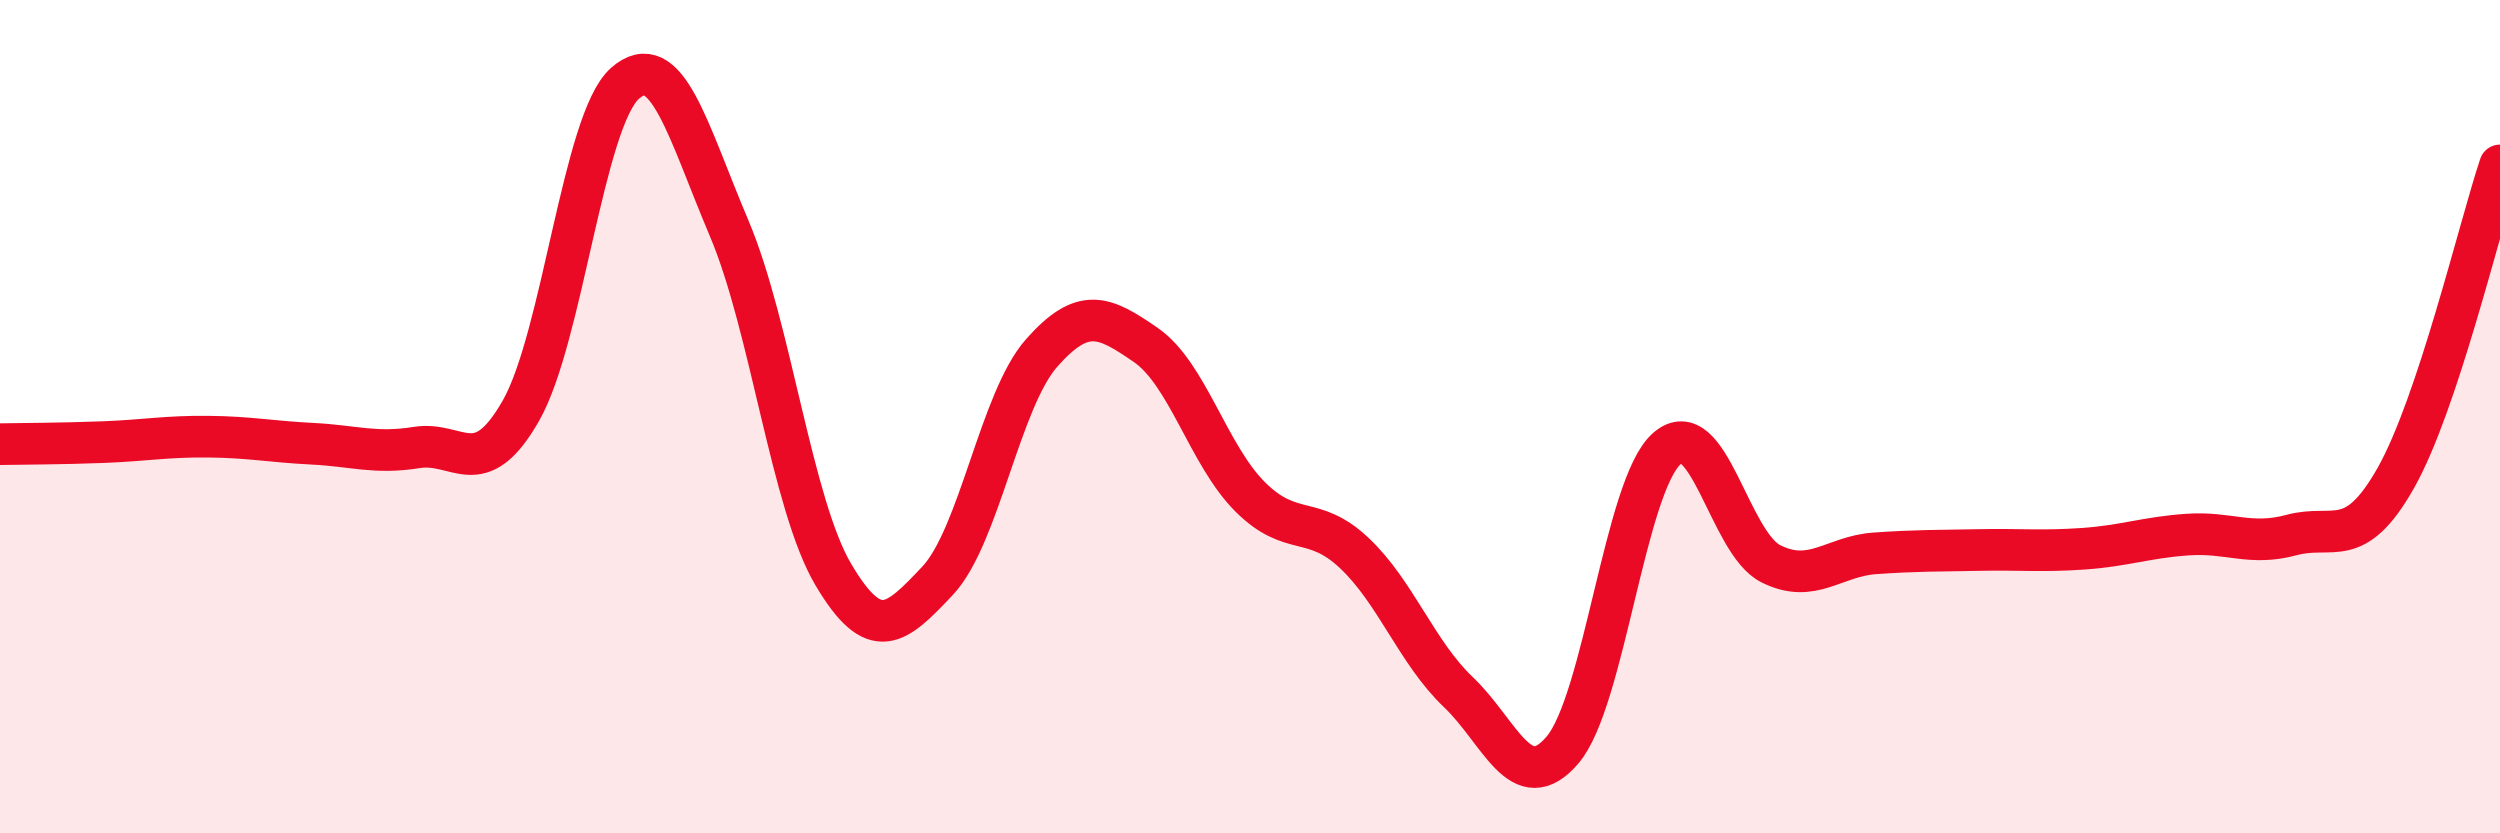 
    <svg width="60" height="20" viewBox="0 0 60 20" xmlns="http://www.w3.org/2000/svg">
      <path
        d="M 0,10.66 C 0.5,10.65 1.5,10.65 2.5,10.61 C 3.5,10.57 4,10.47 5,10.48 C 6,10.49 6.5,10.6 7.5,10.65 C 8.5,10.7 9,10.9 10,10.74 C 11,10.58 11.5,11.61 12.5,9.86 C 13.5,8.11 14,2.88 15,2 C 16,1.12 16.5,3.12 17.5,5.48 C 18.5,7.84 19,12.1 20,13.79 C 21,15.48 21.5,15 22.5,13.94 C 23.5,12.88 24,9.6 25,8.47 C 26,7.34 26.5,7.59 27.5,8.28 C 28.5,8.97 29,10.92 30,11.92 C 31,12.92 31.5,12.33 32.5,13.27 C 33.5,14.21 34,15.66 35,16.61 C 36,17.56 36.5,19.17 37.5,18 C 38.5,16.83 39,11.66 40,10.77 C 41,9.88 41.5,13.03 42.5,13.53 C 43.5,14.03 44,13.35 45,13.28 C 46,13.21 46.5,13.22 47.5,13.2 C 48.5,13.18 49,13.24 50,13.17 C 51,13.1 51.5,12.9 52.5,12.83 C 53.5,12.76 54,13.11 55,12.84 C 56,12.57 56.5,13.24 57.5,11.47 C 58.5,9.7 59.5,5.47 60,3.97L60 20L0 20Z"
        fill="#EB0A25"
        opacity="0.1"
        stroke-linecap="round"
        stroke-linejoin="round"
      />
      <path
        d="M 0,10.66 C 0.5,10.65 1.5,10.65 2.5,10.61 C 3.5,10.57 4,10.47 5,10.48 C 6,10.49 6.5,10.6 7.5,10.65 C 8.5,10.7 9,10.9 10,10.74 C 11,10.58 11.5,11.61 12.5,9.86 C 13.5,8.11 14,2.88 15,2 C 16,1.12 16.5,3.12 17.5,5.48 C 18.5,7.84 19,12.1 20,13.79 C 21,15.48 21.5,15 22.5,13.94 C 23.5,12.88 24,9.6 25,8.47 C 26,7.34 26.5,7.59 27.5,8.28 C 28.5,8.97 29,10.92 30,11.92 C 31,12.92 31.5,12.33 32.5,13.27 C 33.5,14.21 34,15.66 35,16.61 C 36,17.56 36.5,19.17 37.5,18 C 38.5,16.83 39,11.66 40,10.77 C 41,9.88 41.5,13.03 42.5,13.53 C 43.5,14.03 44,13.35 45,13.28 C 46,13.21 46.5,13.22 47.5,13.2 C 48.5,13.18 49,13.24 50,13.17 C 51,13.1 51.5,12.9 52.5,12.83 C 53.5,12.76 54,13.11 55,12.84 C 56,12.57 56.5,13.24 57.5,11.47 C 58.5,9.7 59.5,5.47 60,3.97"
        stroke="#EB0A25"
        stroke-width="1"
        fill="none"
        stroke-linecap="round"
        stroke-linejoin="round"
      />
    </svg>
  